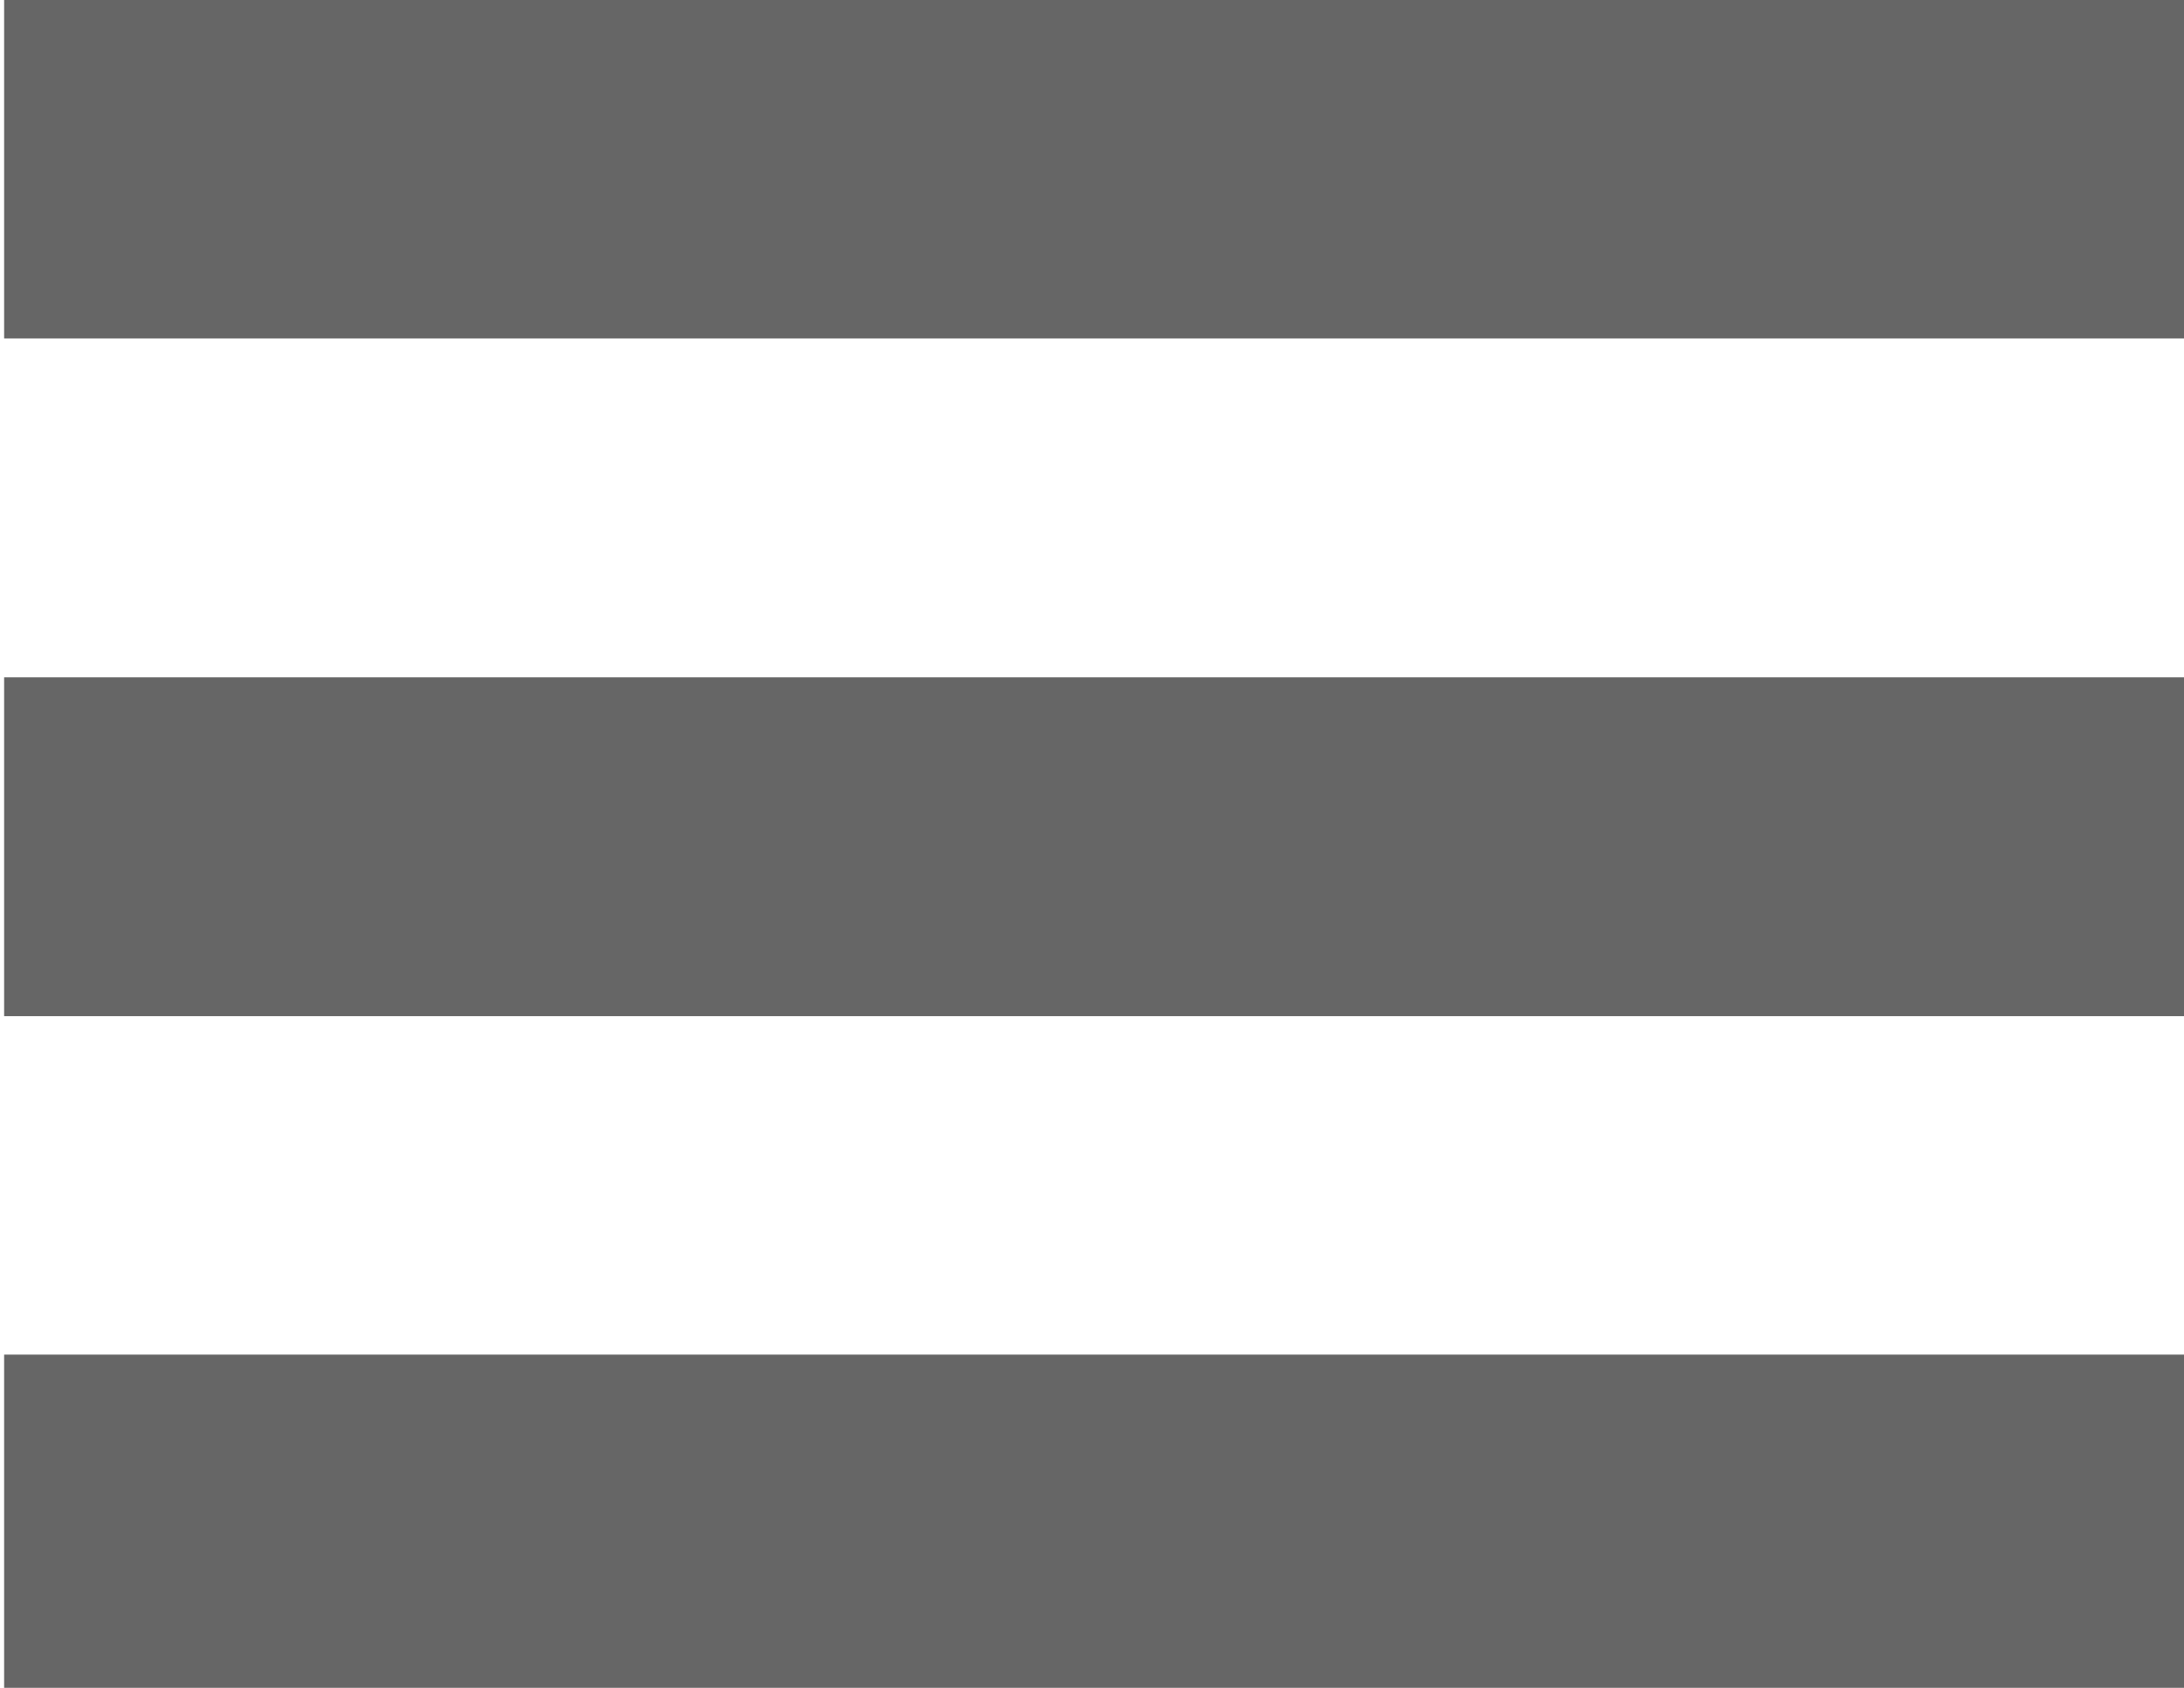 <?xml version="1.0" encoding="UTF-8" standalone="no"?>
<!-- Created with Inkscape (http://www.inkscape.org/) -->

<svg
   xmlns:dc="http://purl.org/dc/elements/1.1/"
   xmlns:cc="http://creativecommons.org/ns#"
   xmlns:rdf="http://www.w3.org/1999/02/22-rdf-syntax-ns#"
   xmlns:svg="http://www.w3.org/2000/svg"
   xmlns="http://www.w3.org/2000/svg"
   xmlns:sodipodi="http://sodipodi.sourceforge.net/DTD/sodipodi-0.dtd"
   xmlns:inkscape="http://www.inkscape.org/namespaces/inkscape"
   width="22"
   height="17"
   viewBox="0 0 5.821 4.498"
   version="1.1"
   id="svg4491"
   inkscape:version="0.92.1 r15371"
   sodipodi:docname="gray-bar.svg">
  <defs
     id="defs4485" />
  <sodipodi:namedview
     id="base"
     pagecolor="#ffffff"
     bordercolor="#666666"
     borderopacity="1.0"
     inkscape:pageopacity="0.0"
     inkscape:pageshadow="2"
     inkscape:zoom="11.313709"
     inkscape:cx="1.0815195"
     inkscape:cy="11.436434"
     inkscape:document-units="mm"
     inkscape:current-layer="layer1"
     showgrid="false"
     units="px"
     borderlayer="true"
     inkscape:window-width="1680"
     inkscape:window-height="987"
     inkscape:window-x="-8"
     inkscape:window-y="-8"
     inkscape:window-maximized="1" />
  <g
     inkscape:label="Layer 1"
     inkscape:groupmode="layer"
     id="layer1"
     transform="translate(0,-292.502)">
    <rect
       style="fill:#666666;fill-opacity:1;stroke:none;stroke-width:0.084;stroke-miterlimit:4;stroke-dasharray:none;stroke-opacity:1"
       id="rect5038"
       width="5.821"
       height="0.903"
       x="0.011"
       y="292.501" />
    <rect
       style="fill:#666666;fill-opacity:1;stroke:none;stroke-width:0.084;stroke-miterlimit:4;stroke-dasharray:none;stroke-opacity:1"
       id="rect5038-9-9"
       width="5.821"
       height="0.903"
       x="0.011"
       y="294.307" />
    <rect
       style="fill:#666666;fill-opacity:1;stroke:none;stroke-width:0.084;stroke-miterlimit:4;stroke-dasharray:none;stroke-opacity:1"
       id="rect5038-9-9-7-8"
       width="5.821"
       height="0.903"
       x="0.011"
       y="296.112" />
  </g>
</svg>
